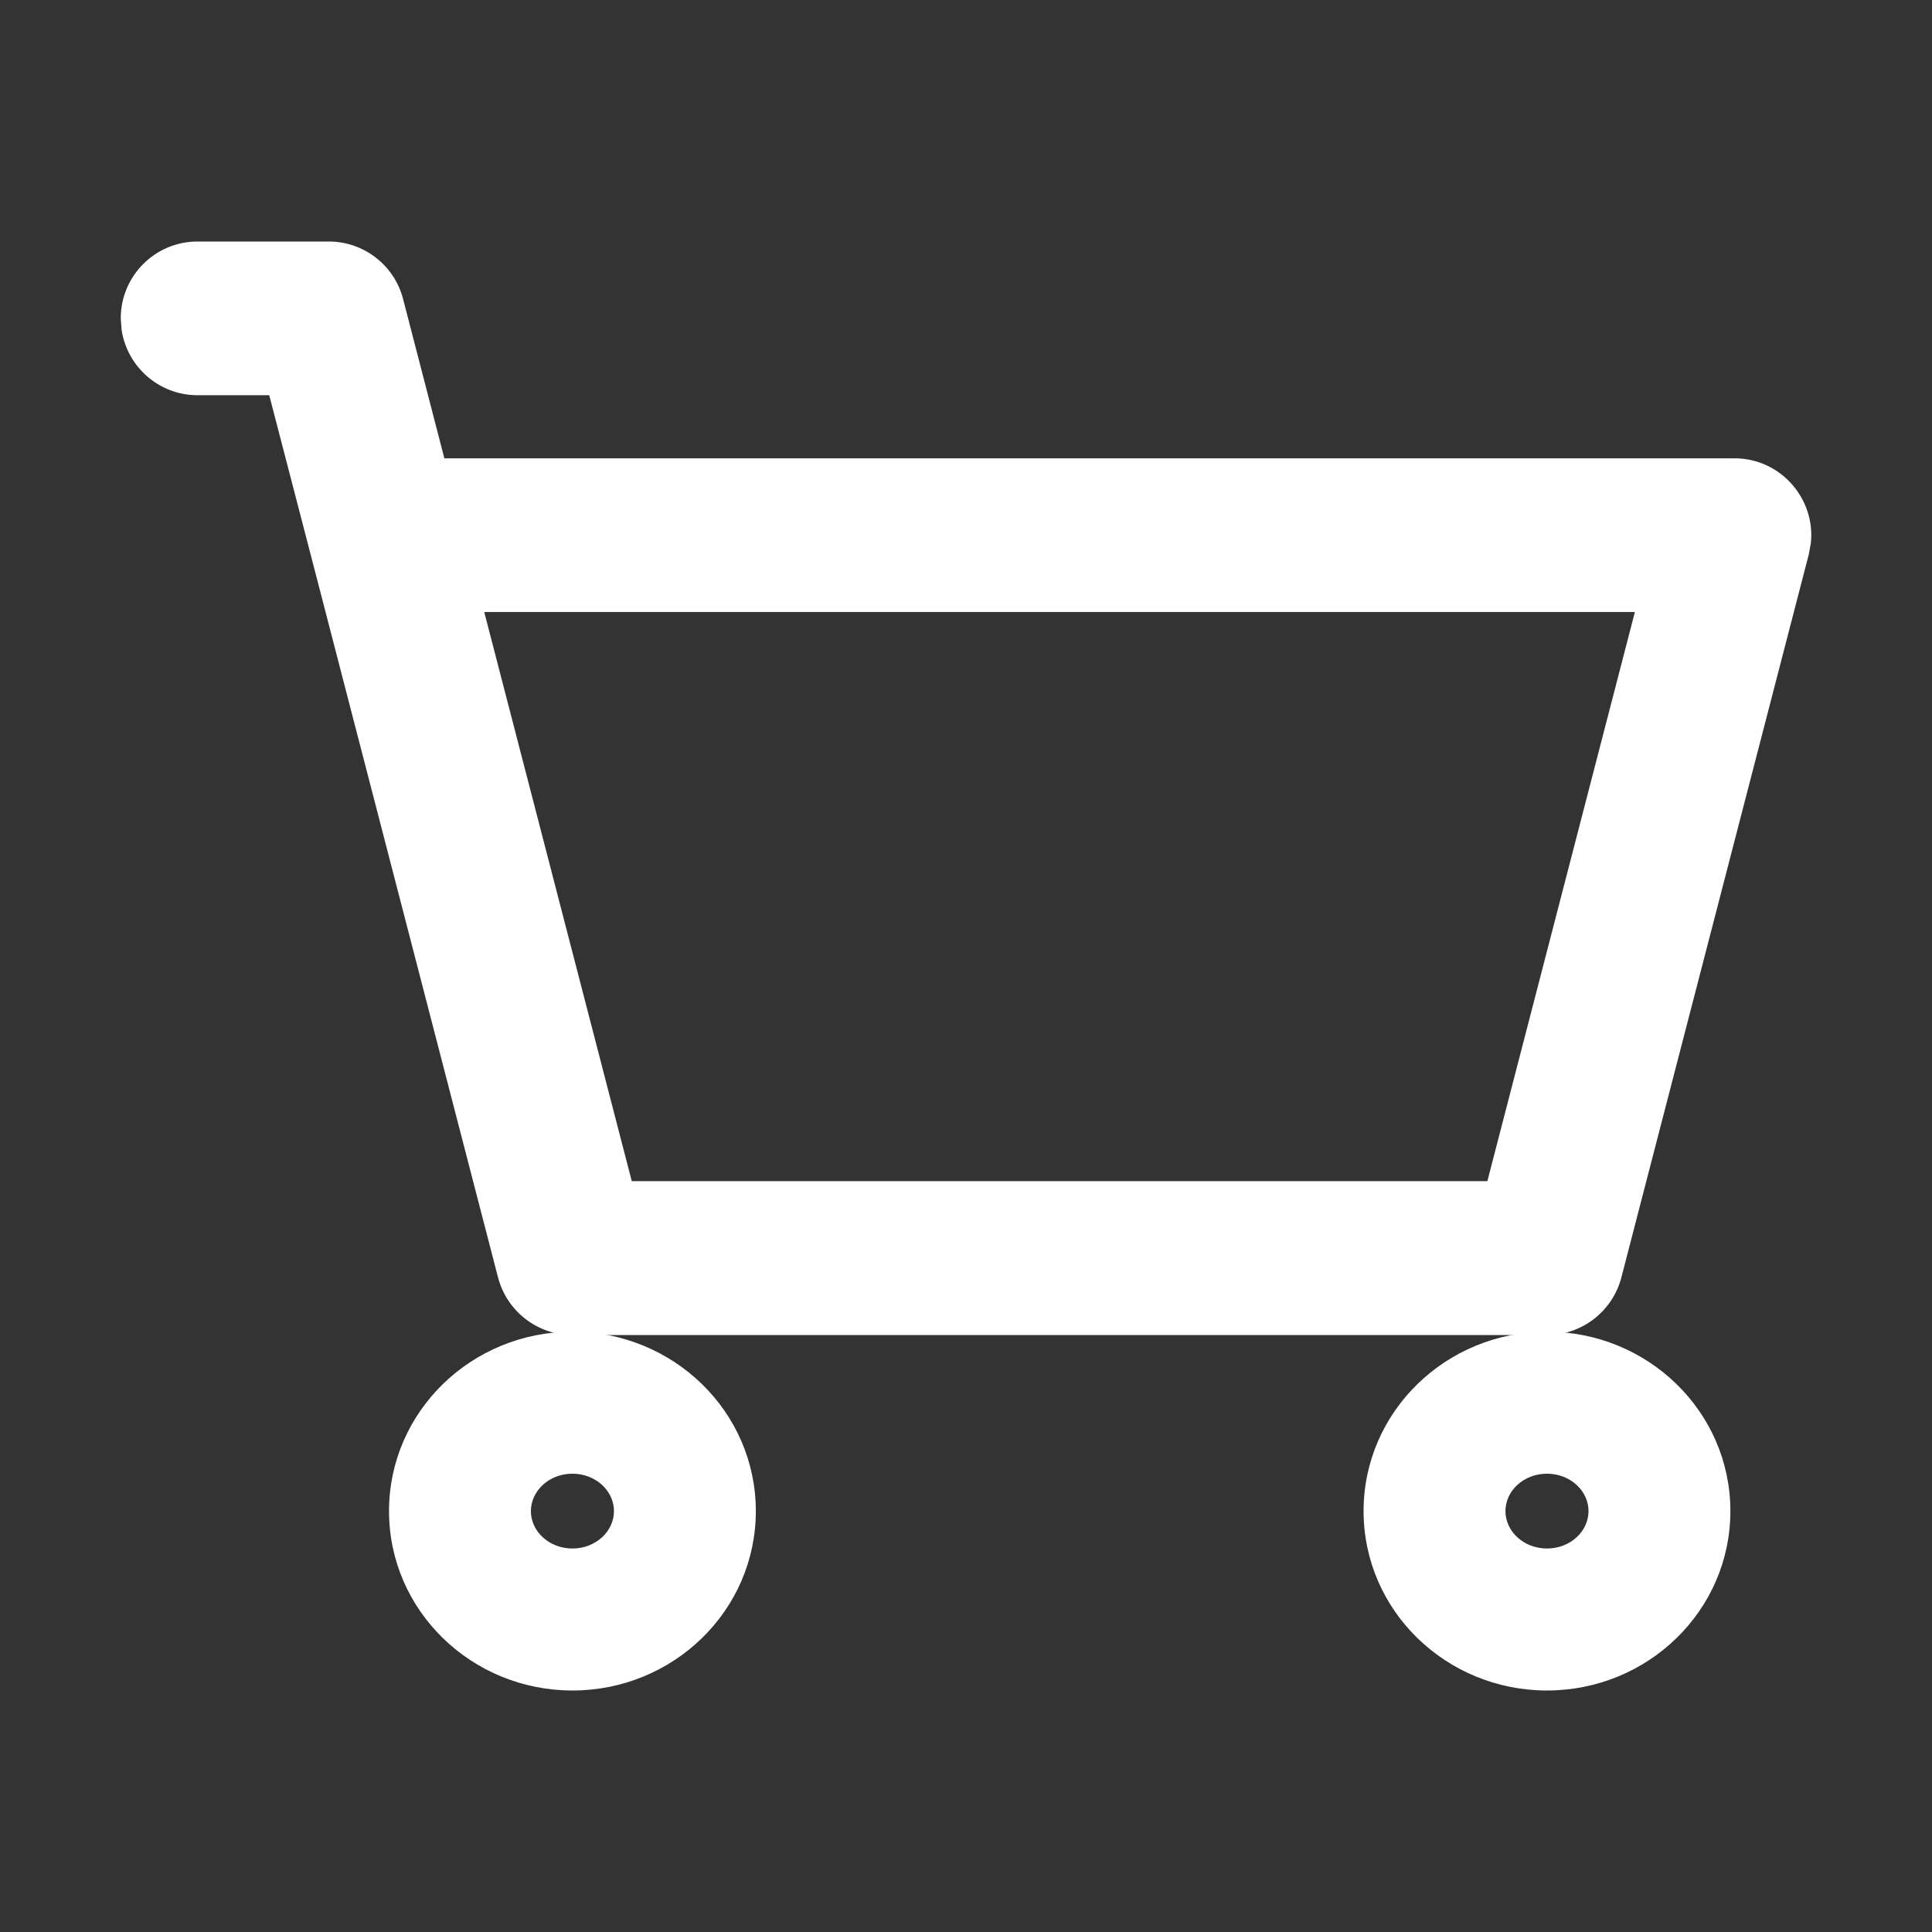<?xml version="1.0" encoding="UTF-8"?>
<svg width="14px" height="14px" viewBox="0 0 14 14" version="1.1" xmlns="http://www.w3.org/2000/svg" xmlns:xlink="http://www.w3.org/1999/xlink">
    <rect x="0" y="0" width="14" height="14" fill="#333333" stroke="none"/>
    <title>16px/线性/Input/icon-eye备份 2</title>
    <g id="New" stroke="none" stroke-width="1" fill="none" fill-rule="evenodd">
        <g id="Homepage-New" transform="translate(-1456, -15)">
            <g id="16px/线性/Input/icon-eye备份-2" transform="translate(1456, 15)">
                <rect id="矩形" fill-opacity="0" fill="#FFFFFF" x="0" y="0" width="14" height="14"></rect>
                <g id="编组" transform="translate(0.875, 1.75)">
                    <polygon id="路径" points="10.335 7.367 3.273 7.367 1.915 2.129 11.693 2.129"></polygon>
                    <path d="M1.507,0 C1.761,0 1.983,0.172 2.046,0.417 L2.345,1.571 L11.693,1.571 C12.029,1.571 12.282,1.865 12.247,2.187 L12.232,2.268 L10.874,7.507 C10.81,7.752 10.589,7.924 10.335,7.924 L3.273,7.924 C3.019,7.924 2.798,7.752 2.734,7.507 L1.376,2.268 L1.076,1.114 L0.557,1.114 C0.277,1.114 0.046,0.908 0.006,0.639 L0,0.557 C0,0.249 0.249,0 0.557,0 L1.507,0 Z M10.972,2.685 L2.634,2.685 L3.703,6.809 L9.903,6.809 L10.972,2.685 Z" id="形状" fill="#FFFFFF" fill-rule="nonzero"></path>
                    <path d="M3.273,7.9 C4.003,7.9 4.602,8.478 4.602,9.2 C4.602,9.922 4.003,10.5 3.273,10.5 C2.543,10.5 1.944,9.922 1.944,9.2 C1.944,8.478 2.543,7.9 3.273,7.9 Z M3.273,8.929 C3.103,8.929 2.972,9.054 2.972,9.2 C2.972,9.346 3.103,9.471 3.273,9.471 C3.443,9.471 3.574,9.346 3.574,9.2 C3.574,9.054 3.443,8.929 3.273,8.929 Z" id="椭圆形" fill="#FFFFFF" fill-rule="nonzero"></path>
                    <path d="M10.335,7.9 C11.065,7.9 11.664,8.478 11.664,9.2 C11.664,9.922 11.065,10.5 10.335,10.5 C9.605,10.5 9.006,9.922 9.006,9.2 C9.006,8.478 9.605,7.9 10.335,7.9 Z M10.335,8.929 C10.165,8.929 10.034,9.054 10.034,9.2 C10.034,9.346 10.165,9.471 10.335,9.471 C10.505,9.471 10.636,9.346 10.636,9.2 C10.636,9.054 10.505,8.929 10.335,8.929 Z" id="椭圆形" fill="#FFFFFF" fill-rule="nonzero"></path>
                </g>
            </g>
        </g>
    </g>
</svg>